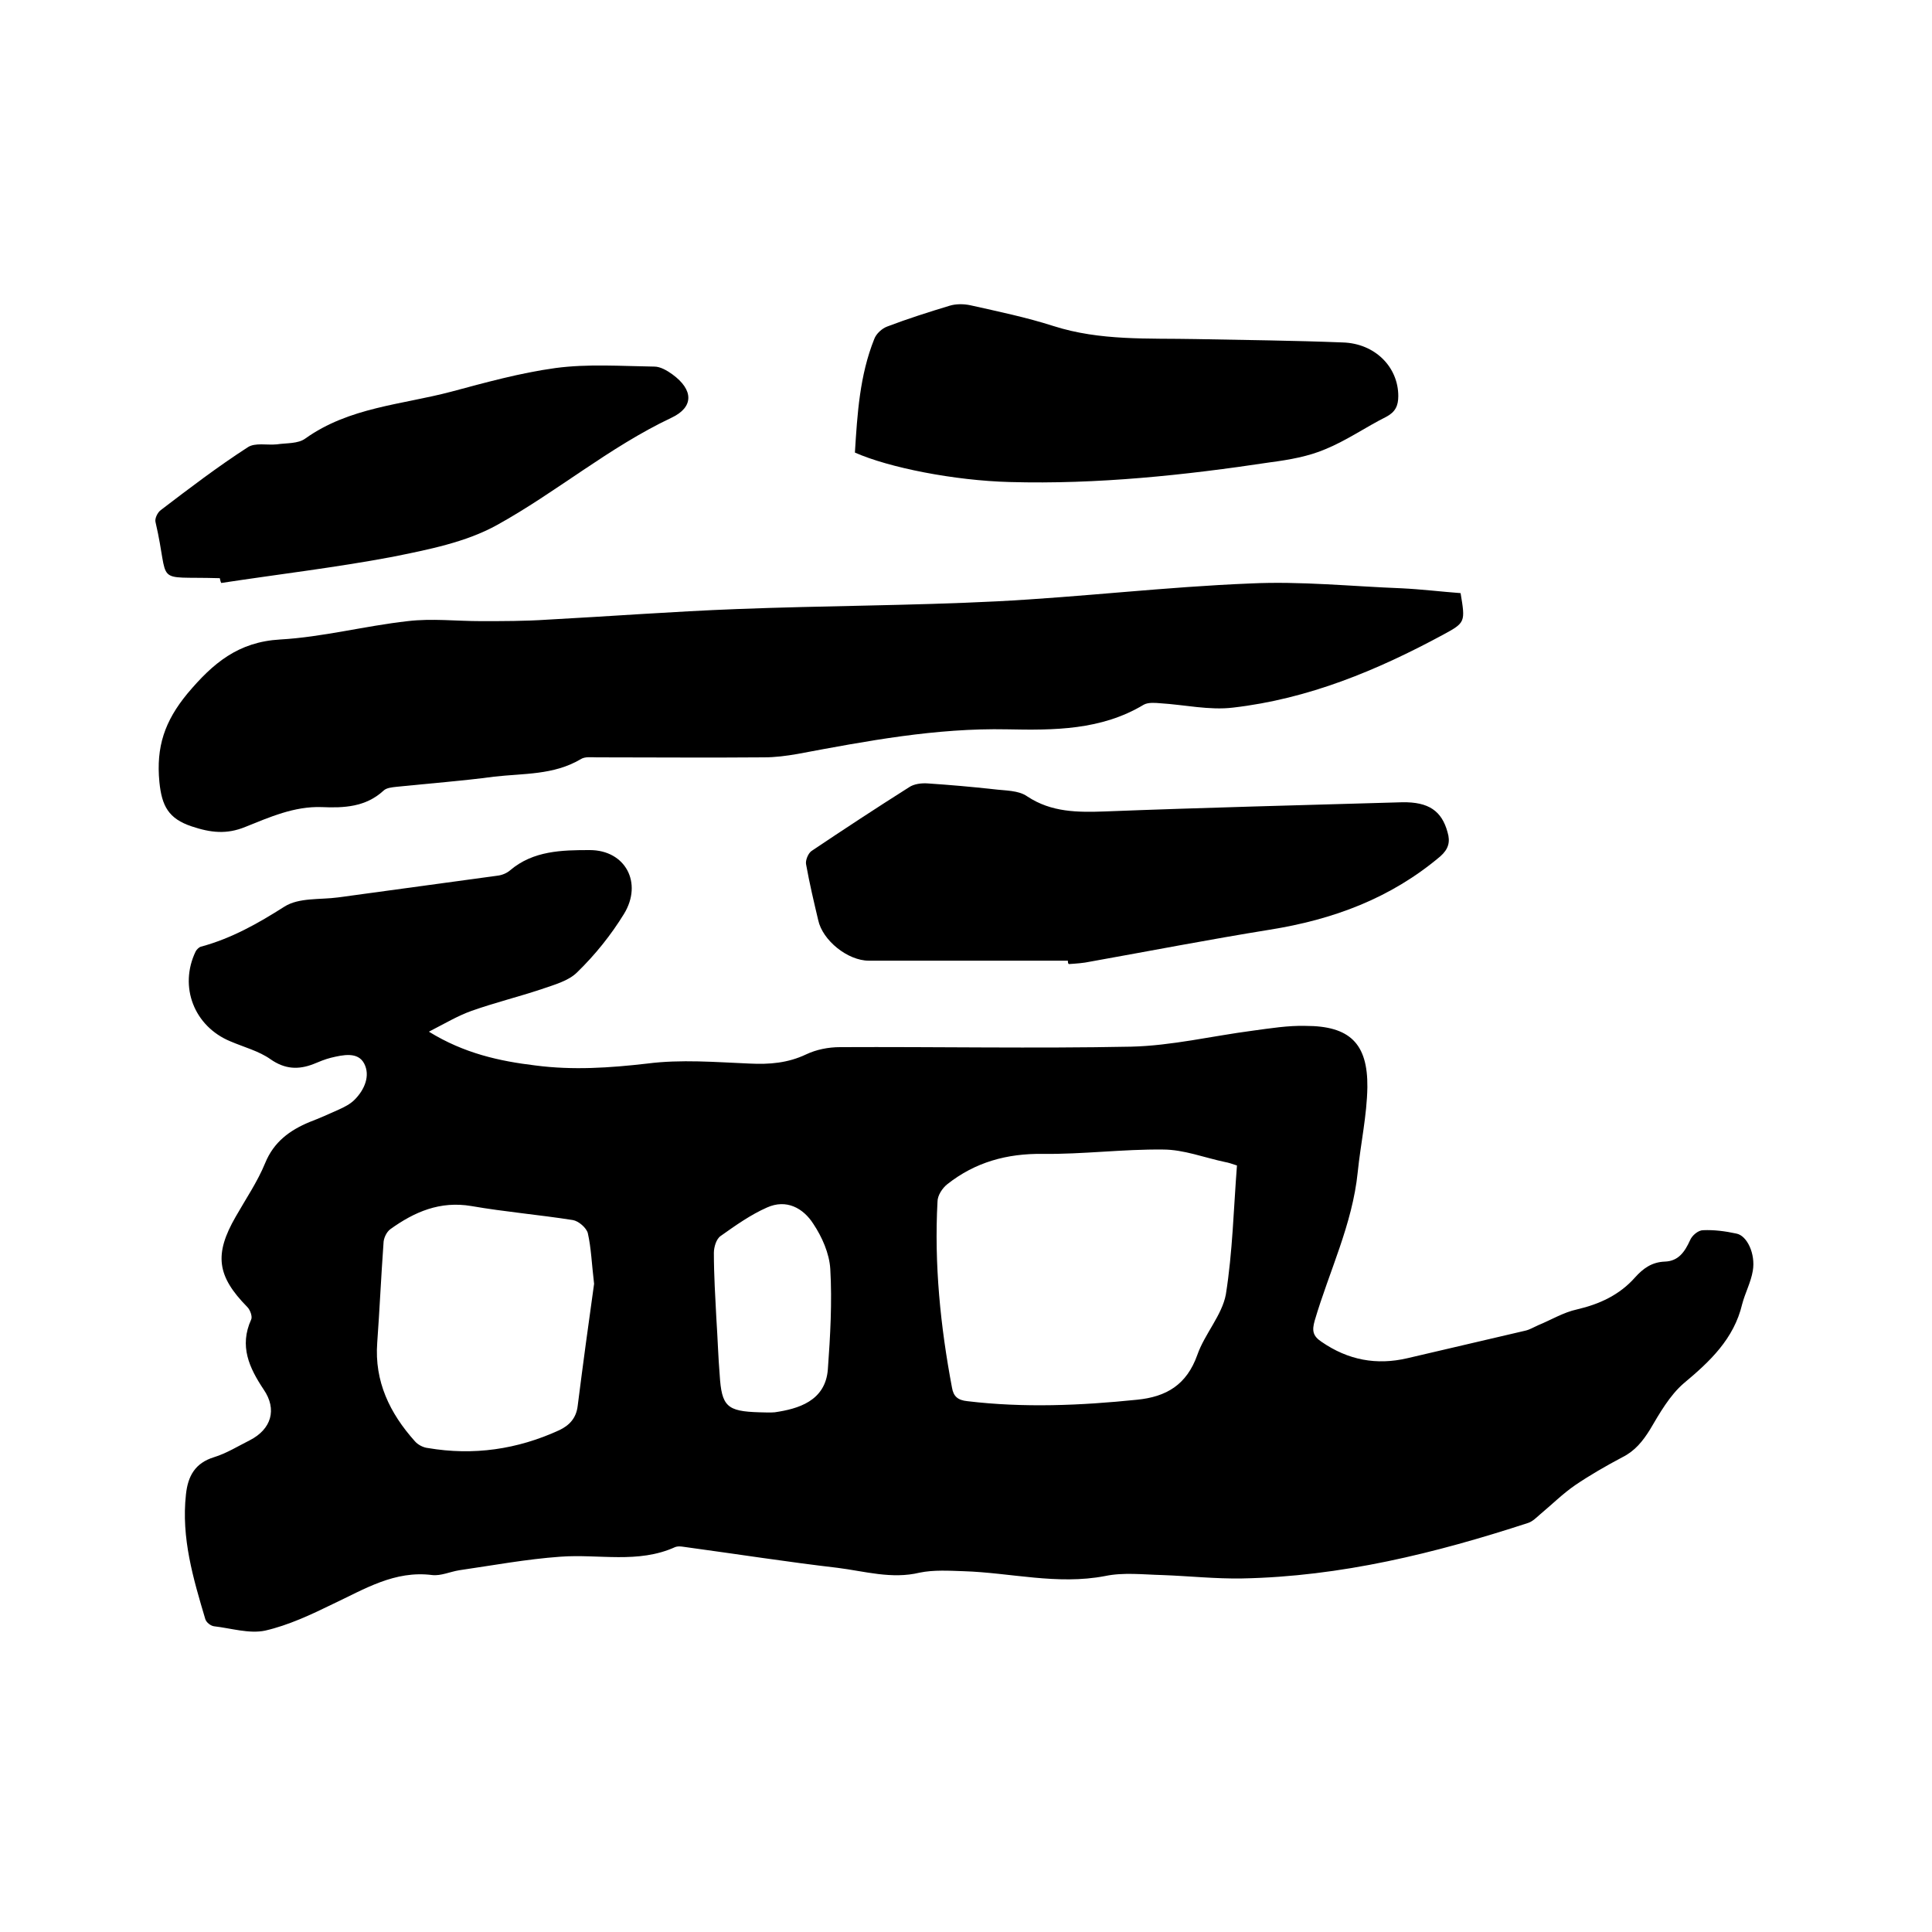 <svg enable-background="new 0 0 400 400" viewBox="0 0 400 400" xmlns="http://www.w3.org/2000/svg"><path d="m88.8 213.6c7.3 4.5 14.6 6.1 22.1 7 7.7 1 15.3.5 23.1-.4 7-.9 14.1-.3 21.2 0 4.1.2 7.9-.1 11.7-1.9 2.1-1 4.6-1.5 7-1.5 20.1-.1 40.2.3 60.3-.1 8.4-.2 16.7-2.2 25.1-3.3 3.7-.5 7.4-1.1 11-1 9.1 0 12.9 3.6 12.8 12.7-.1 5.9-1.4 11.7-2 17.6-1.1 10.8-5.9 20.5-8.9 30.7-.6 2.1-.4 3.2 1.4 4.4 5.5 3.8 11.4 4.9 17.8 3.4 8.1-1.9 16.2-3.8 24.4-5.7.9-.2 1.7-.7 2.6-1.1 2.7-1.1 5.3-2.7 8.1-3.3 4.7-1.1 8.8-3 12-6.6 1.7-1.9 3.5-3.2 6.2-3.3 2.8-.1 4.1-2 5.2-4.4.4-1 1.7-2.1 2.7-2.1 2.3-.1 4.6.2 6.9.7 2.2.4 4 4.2 3.4 7.7-.4 2.4-1.6 4.6-2.2 6.9-1.7 7.2-6.7 11.9-12.1 16.4-2.9 2.5-5 6.2-7 9.6-1.5 2.4-3.1 4.4-5.7 5.7-3.4 1.8-6.7 3.7-9.8 5.8-2.6 1.8-4.8 4-7.2 6-.8.7-1.6 1.5-2.5 1.8-19.3 6.3-38.8 11.1-59.2 11.5-5.5.1-11-.5-16.5-.7-4-.1-8.1-.6-11.9.2-9.9 1.9-19.6-.7-29.3-1-3-.1-6.2-.3-9.1.3-5.8 1.4-11.4-.3-17-1-10.3-1.2-20.5-2.8-30.8-4.2-.9-.1-2-.4-2.8-.1-7.7 3.5-15.8 1.4-23.8 2-7 .5-14 1.8-20.9 2.8-1.9.3-3.8 1.2-5.6 1-7.8-1-14 2.9-20.6 6-4.5 2.2-9.2 4.4-14 5.5-3.3.7-7.1-.5-10.6-.9-.7-.1-1.6-.8-1.8-1.5-2.5-8.4-5-16.8-4-25.8.4-3.8 1.9-6.5 5.8-7.7 2.6-.8 5-2.3 7.4-3.5 4.5-2.3 5.7-6.4 2.9-10.5-3-4.5-5.1-9-2.6-14.5.3-.6-.2-2-.8-2.6-6.3-6.4-6.9-10.9-2.4-18.7 2.1-3.7 4.5-7.2 6.1-11.1 1.8-4.4 5.1-6.8 9.2-8.5 2.1-.8 4.1-1.7 6.1-2.6 1.1-.5 2.3-1.1 3.2-2 2.1-2.1 3.3-5 2-7.5s-4.4-1.8-6.9-1.2c-1.2.3-2.4.8-3.6 1.3-3.1 1.2-5.9 1.1-8.9-1-2.4-1.7-5.5-2.5-8.3-3.7-7.5-3.1-10.7-11.3-7.2-18.6.2-.4.7-.9 1.1-1 6.3-1.7 11.8-4.8 17.3-8.3 3-1.9 7.4-1.4 11.1-1.9l33-4.5c.9-.1 1.9-.5 2.6-1.1 4.8-4.1 10.8-4.2 16.5-4.2 7.4 0 11 6.8 7.1 13.2-2.7 4.4-6 8.5-9.7 12.1-1.8 1.8-4.8 2.6-7.4 3.5-4.8 1.6-9.7 2.8-14.5 4.5-2.8 1-5.5 2.6-8.8 4.3zm167.3 27.7c-1.2-.4-1.8-.6-2.4-.7-4.3-.9-8.6-2.6-12.9-2.6-8.3-.1-16.6 1-24.9.9-7.4-.1-14 1.7-19.8 6.3-1 .8-2 2.3-2 3.6-.7 12.9.6 25.8 3 38.5.3 1.8 1.2 2.6 3.2 2.8 11.7 1.4 23.4.9 35.1-.3 6.1-.6 10.3-3.1 12.5-9.3 1.5-4.3 5.1-8.2 5.9-12.5 1.4-8.8 1.6-17.7 2.3-26.7zm-133.1 24.5c-.5-4.2-.6-7.4-1.3-10.5-.3-1.1-1.9-2.5-3.1-2.7-7-1.1-14.1-1.7-21-2.9-6.5-1.1-11.8 1.2-16.8 4.8-.8.6-1.4 1.9-1.4 2.9-.5 6.9-.8 13.7-1.3 20.6-.6 8 2.6 14.6 7.8 20.4.6.7 1.7 1.3 2.7 1.4 9.4 1.6 18.5.3 27.2-3.7 2.1-1 3.5-2.5 3.8-5 1.1-8.7 2.3-17.5 3.4-25.3zm25.3 6.9c.3 4.6.4 8.3.7 11.9.4 6.6 1.5 7.6 8.2 7.8 1.1 0 2.1.1 3.2 0 4.8-.7 10.5-2.3 11-8.9.5-6.9.9-13.9.5-20.8-.2-3.2-1.7-6.6-3.5-9.3-2.1-3.3-5.6-5.2-9.6-3.4-3.4 1.5-6.5 3.7-9.6 5.9-.9.6-1.4 2.3-1.4 3.5 0 4.6.3 9.4.5 13.3z"/><path d="m302.4 122.8c1 6 1 6.1-3.6 8.6-13.7 7.4-27.9 13.3-43.5 15.1-4.9.6-10.1-.6-15.1-.9-1.1-.1-2.5-.2-3.4.3-8.8 5.3-18.6 5.3-28.3 5.1-14.7-.3-29 2.4-43.4 5.1-2.3.4-4.6.7-6.9.7-11.5.1-23.1 0-34.6 0-1.2 0-2.5-.2-3.4.4-5.6 3.3-11.8 2.9-17.9 3.6-6.7.9-13.5 1.4-20.2 2.1-.9.1-2.1.2-2.7.8-3.7 3.4-8.2 3.6-12.8 3.4-5.7-.2-10.8 2.1-15.8 4.1-3.9 1.6-7.2 1.2-11.1-.1-4.8-1.6-6.2-4.2-6.7-9.2-.7-7.3 1.1-12.6 5.8-18.3 5.3-6.3 10.5-10.7 19.2-11.2 8.8-.5 17.5-2.8 26.4-3.8 5-.6 10.1 0 15.2 0 4.5 0 9.1 0 13.6-.3 13.1-.7 26.2-1.7 39.3-2.2 18-.7 36-.7 53.9-1.6 17.5-.9 35-3 52.5-3.7 10.4-.5 20.9.6 31.3 1 4.1.2 8.2.7 12.2 1z"/><path d="m221.1 198.9c-13.7 0-27.5 0-41.2 0-4.4 0-9.6-4.2-10.5-8.4-.9-3.8-1.8-7.6-2.5-11.5-.2-.8.4-2.3 1.1-2.8 6.7-4.5 13.4-8.9 20.2-13.2 1-.7 2.6-.9 3.9-.8 4.5.3 9.1.7 13.6 1.2 2.4.3 5.2.2 7 1.5 5 3.3 10.4 3.3 16.1 3.1 20.5-.8 41-1.3 61.5-1.9 5.5-.1 8.2 1.8 9.4 6.2.6 2 .2 3.5-1.5 5-10.3 8.7-22.2 13.1-35.4 15.2-12.4 2-24.8 4.4-37.1 6.6-1.4.3-2.9.4-4.4.5-.2-.1-.2-.4-.2-.7z"/><path d="m177 93.7c.5-8.1 1-16 4-23.5.4-1.1 1.6-2.2 2.7-2.6 4.2-1.6 8.6-3 12.9-4.3 1.3-.4 2.9-.4 4.3-.1 5.8 1.3 11.6 2.5 17.2 4.3 9.7 3.1 19.6 2.5 29.5 2.7 10.1.2 20.3.3 30.4.7 6.7.2 11.5 5.1 11.5 11.1 0 2-.6 3.3-2.5 4.3-4.2 2.1-8.2 4.9-12.6 6.7-3.5 1.5-7.5 2.2-11.3 2.7-17.9 2.7-35.9 4.6-54 4.1-11.6-.3-25.1-3-32.1-6.1z"/><path d="m45.5 119.7c-.1 0-.2 0-.3 0-13.8-.4-9.9 1.7-13-11.6-.2-.7.4-2 1.1-2.5 5.9-4.5 11.8-9 18-13 1.5-1 4-.4 6-.6 2-.3 4.4-.1 5.9-1.2 9.1-6.5 20-7 30.2-9.7 7.1-1.9 14.3-3.9 21.6-4.9 6.7-.9 13.6-.4 20.5-.3 1.2 0 2.6.8 3.7 1.6 4.4 3.2 4.5 6.8-.2 9-12.9 6.1-23.8 15.4-36.1 22.2-6.5 3.6-14.3 5.1-21.7 6.6-11.7 2.2-23.6 3.6-35.4 5.4-.2-.4-.2-.7-.3-1z"/></svg>